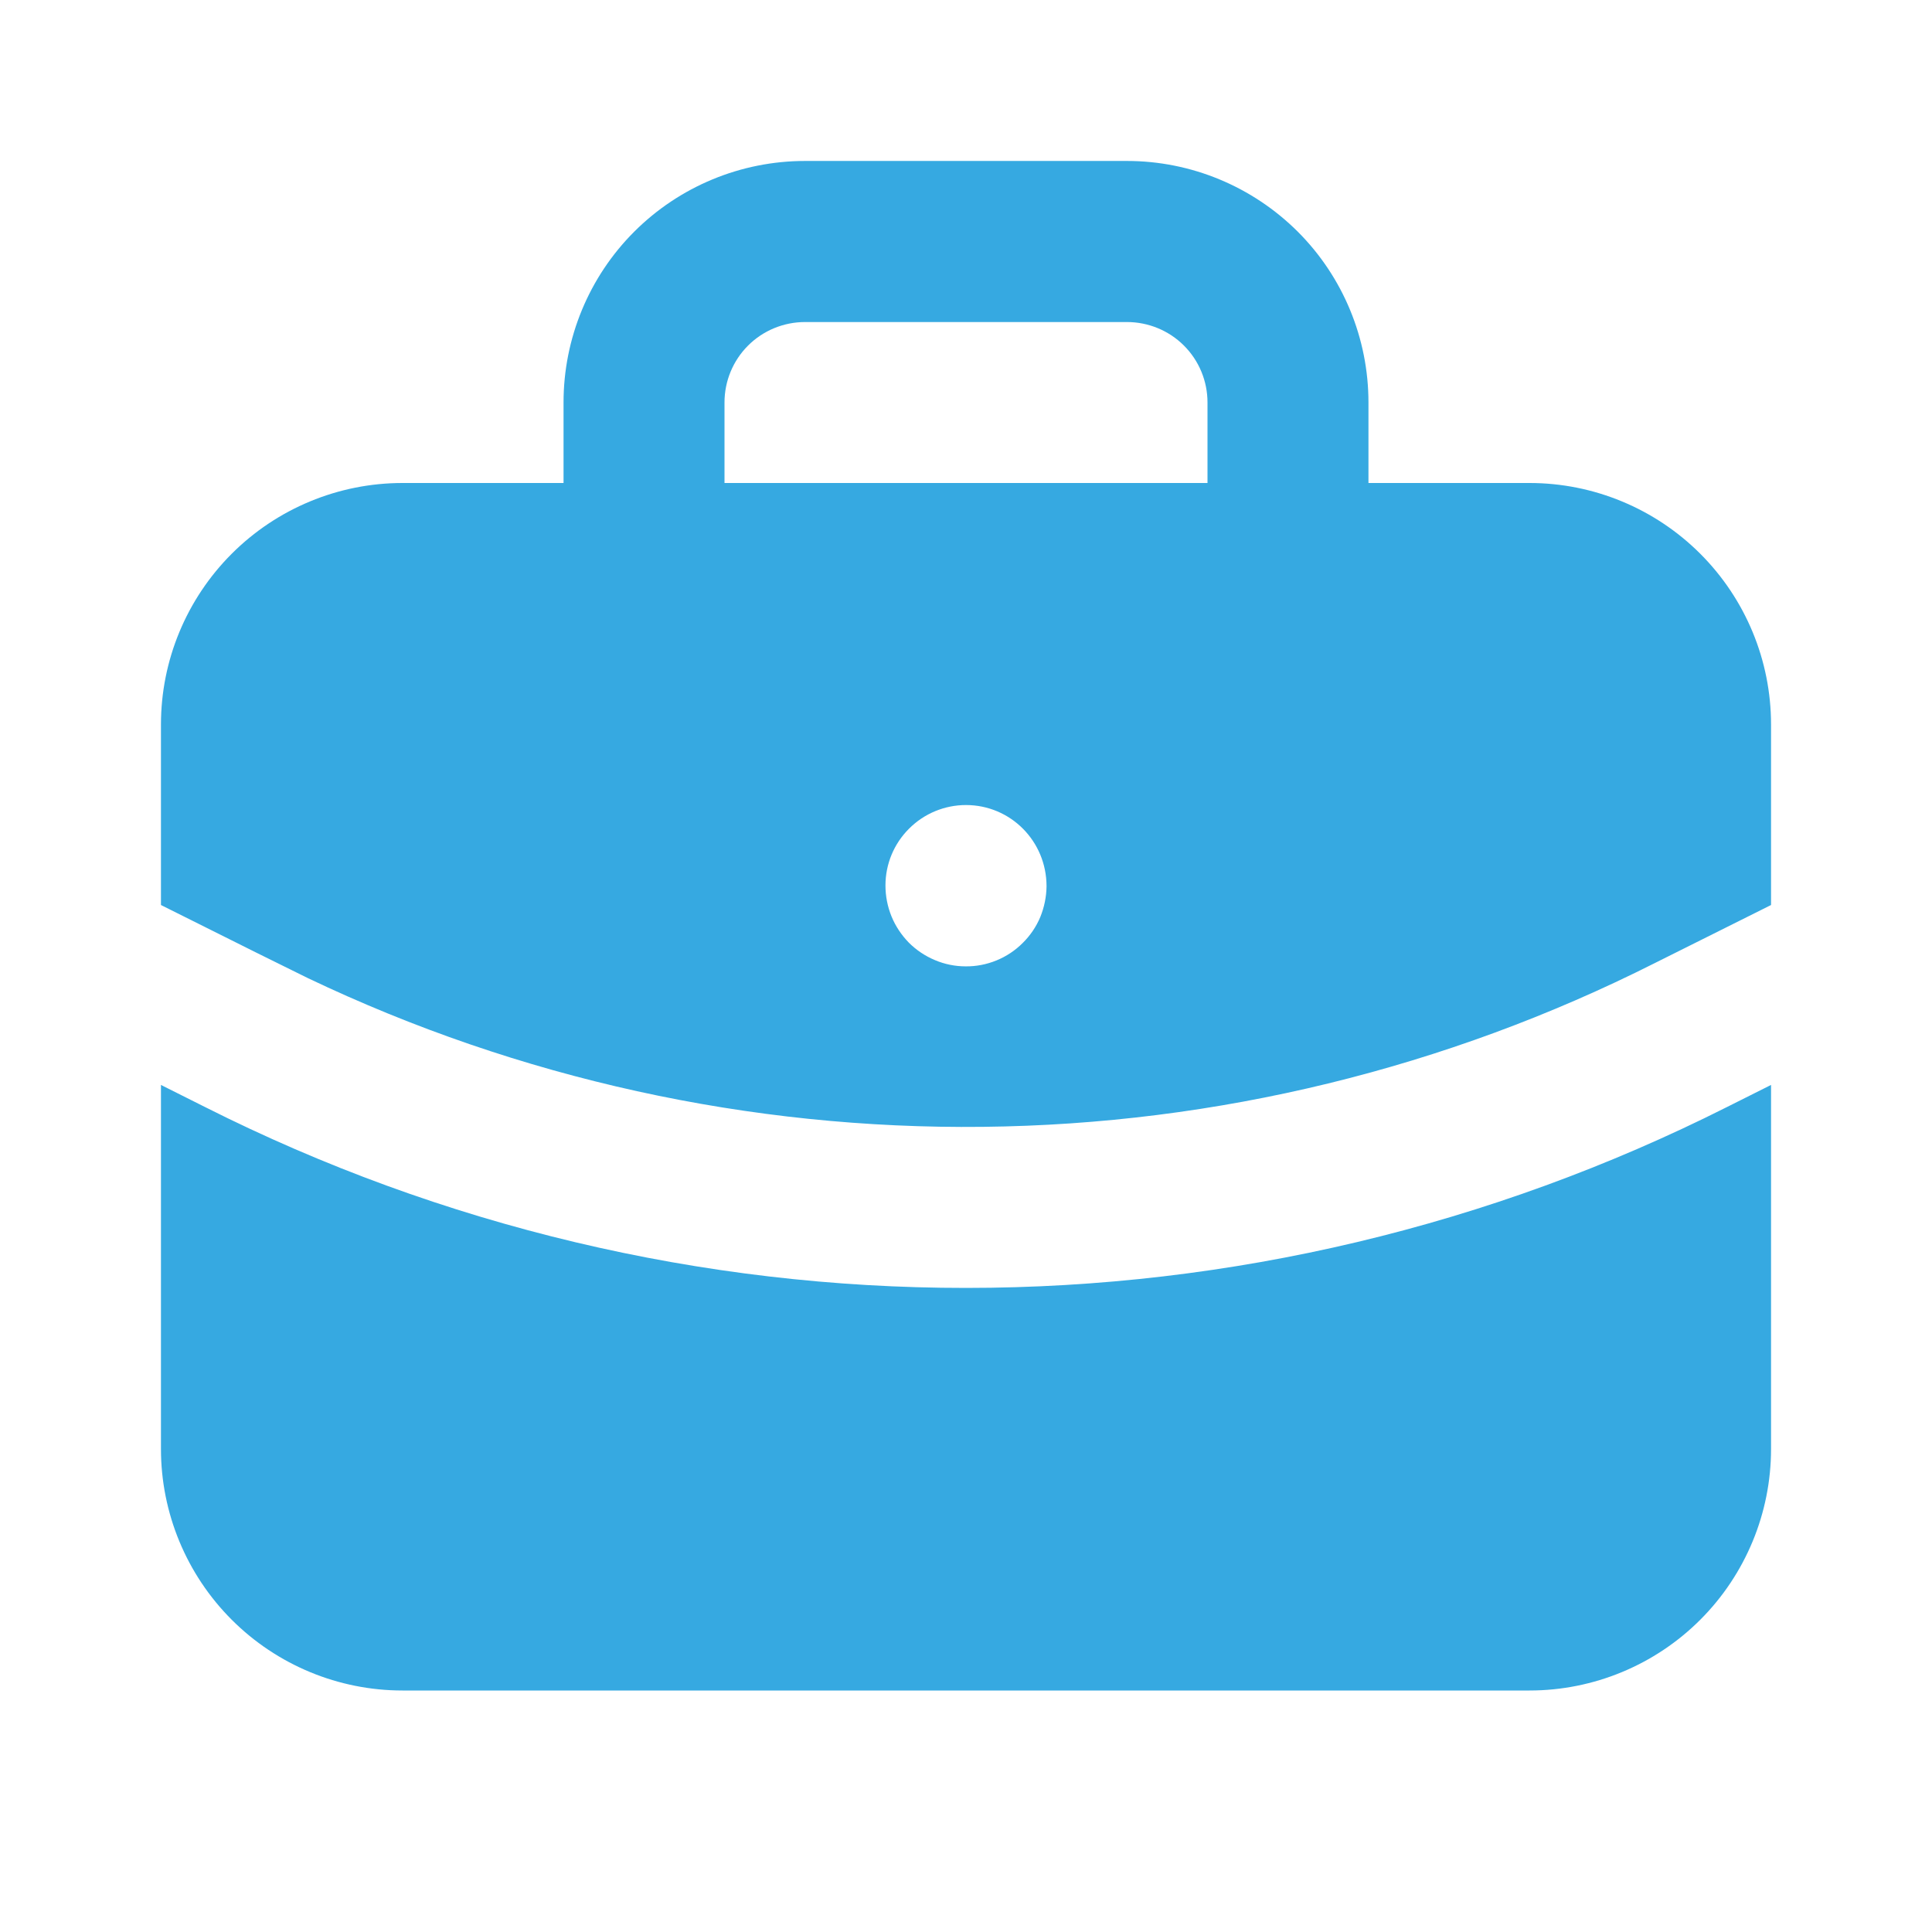 <svg width="16" height="16" viewBox="0 0 16 16" fill="none" xmlns="http://www.w3.org/2000/svg">
<g clip-path="url(#clip0_2468_4285)">
<path d="M14.667 8.985V12C14.667 12.53 14.456 13.039 14.081 13.414C13.706 13.789 13.197 14 12.667 14H3.333C2.803 14 2.294 13.789 1.919 13.414C1.544 13.039 1.333 12.53 1.333 12V8.985L1.702 9.17C3.656 10.154 5.813 10.667 8.001 10.666C10.189 10.666 12.346 10.153 14.3 9.169L14.667 8.985ZM9.333 1.333C9.864 1.333 10.372 1.544 10.748 1.919C11.123 2.294 11.333 2.803 11.333 3.333V4H12.667C13.197 4 13.706 4.211 14.081 4.586C14.456 4.961 14.667 5.469 14.667 6V7.495L13.702 7.977C11.976 8.847 10.074 9.311 8.141 9.332C6.208 9.354 4.296 8.933 2.551 8.101L2.12 7.888L1.333 7.495V6C1.333 5.469 1.544 4.961 1.919 4.586C2.294 4.211 2.803 4 3.333 4H4.667V3.333C4.667 2.803 4.877 2.294 5.252 1.919C5.627 1.544 6.136 1.333 6.667 1.333H9.333ZM8 6.667C7.823 6.667 7.654 6.737 7.529 6.862C7.403 6.987 7.333 7.156 7.333 7.333C7.333 7.421 7.35 7.508 7.383 7.589C7.416 7.67 7.465 7.743 7.526 7.806C7.588 7.868 7.661 7.917 7.742 7.951C7.822 7.985 7.909 8.003 7.997 8.003C8.084 8.004 8.171 7.987 8.252 7.954C8.333 7.921 8.407 7.872 8.469 7.81C8.531 7.749 8.581 7.676 8.615 7.595C8.648 7.514 8.666 7.427 8.667 7.34C8.667 6.965 8.368 6.667 8 6.667ZM9.333 2.667H6.667C6.49 2.667 6.32 2.737 6.195 2.862C6.07 2.987 6 3.156 6 3.333V4H10V3.333C10 3.156 9.93 2.987 9.805 2.862C9.68 2.737 9.51 2.667 9.333 2.667Z" fill="#36A9E1"/>
</g>
<defs>
<clipPath id="clip0_2468_4285">
<rect width="16" height="16" fill="white"/>
</clipPath>
</defs>
</svg>
